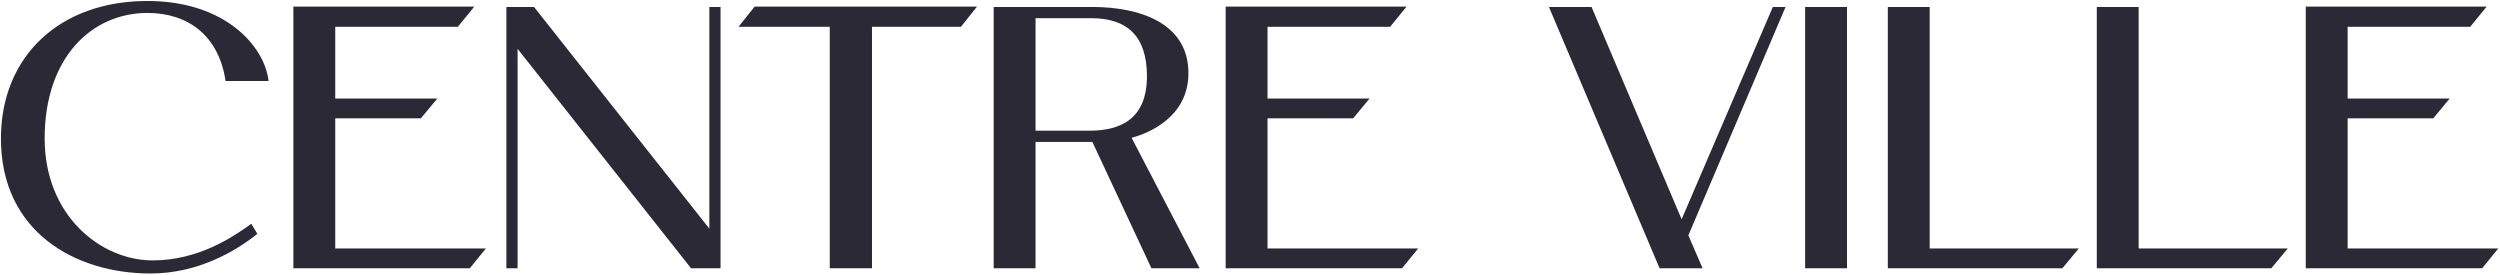 <svg width="1137" height="125" viewBox="0 0 1137 125" fill="none" xmlns="http://www.w3.org/2000/svg">
<path d="M69.44 118.43C90.18 118.43 105.82 107.89 114.32 101.77L117.04 106.36C107.01 114.35 90.01 124.38 68.42 124.38C34.08 124.38 0.42 105.34 0.42 63.01C0.42 25.78 26.94 0.45 67.06 0.45C102.76 0.45 120.44 21.36 122.14 36.83H102.59C99.53 16.26 85.59 5.89 67.06 5.89C41.73 5.89 20.31 26.12 20.31 63.01C20.31 98.03 45.81 118.43 69.44 118.43ZM152.47 112.99H220.98L213.67 122H133.43V3H215.71L208.23 12.18H152.47V44.82H198.88L191.4 53.83H152.47V112.99ZM322.609 3.17H327.709V122H314.279L235.399 22.21V122H230.299V3.17H242.879L322.609 103.98V3.17ZM343.2 3H444.35L437.04 12.18H396.58V122H377.37V12.18H335.89L343.2 3ZM514.658 62.67L545.598 122H523.668L496.808 64.54C496.128 64.54 495.278 64.54 494.428 64.54H470.968V122H451.928V3.17H496.808C518.058 3.17 540.498 10.31 540.498 33.26C540.498 53.32 522.308 60.63 514.658 62.67ZM495.448 59.44C510.238 59.44 521.628 53.66 521.628 34.62C521.628 16.43 512.618 8.27 496.298 8.27H470.968V59.44H495.448ZM576.47 112.99H644.98L637.67 122H557.43V3H639.71L632.23 12.18H576.47V44.82H622.88L615.4 53.83H576.47V112.99ZM812.067 3.17L767.867 107.04L774.327 122H754.777L704.457 3.17H723.837L764.807 99.73L806.287 3.17H812.067ZM840.017 122H820.977V3.17H840.017V122ZM877.619 112.99H945.449L937.969 122H858.579V3.17H877.619V112.99ZM972.661 112.99H1040.49L1033.01 122H953.621V3.17H972.661V112.99ZM1067.7 112.99H1136.21L1128.9 122H1048.66V3H1130.94L1123.46 12.18H1067.7V44.82H1114.11L1106.63 53.83H1067.7V112.99Z" fill="#2B2935"/>
</svg>
